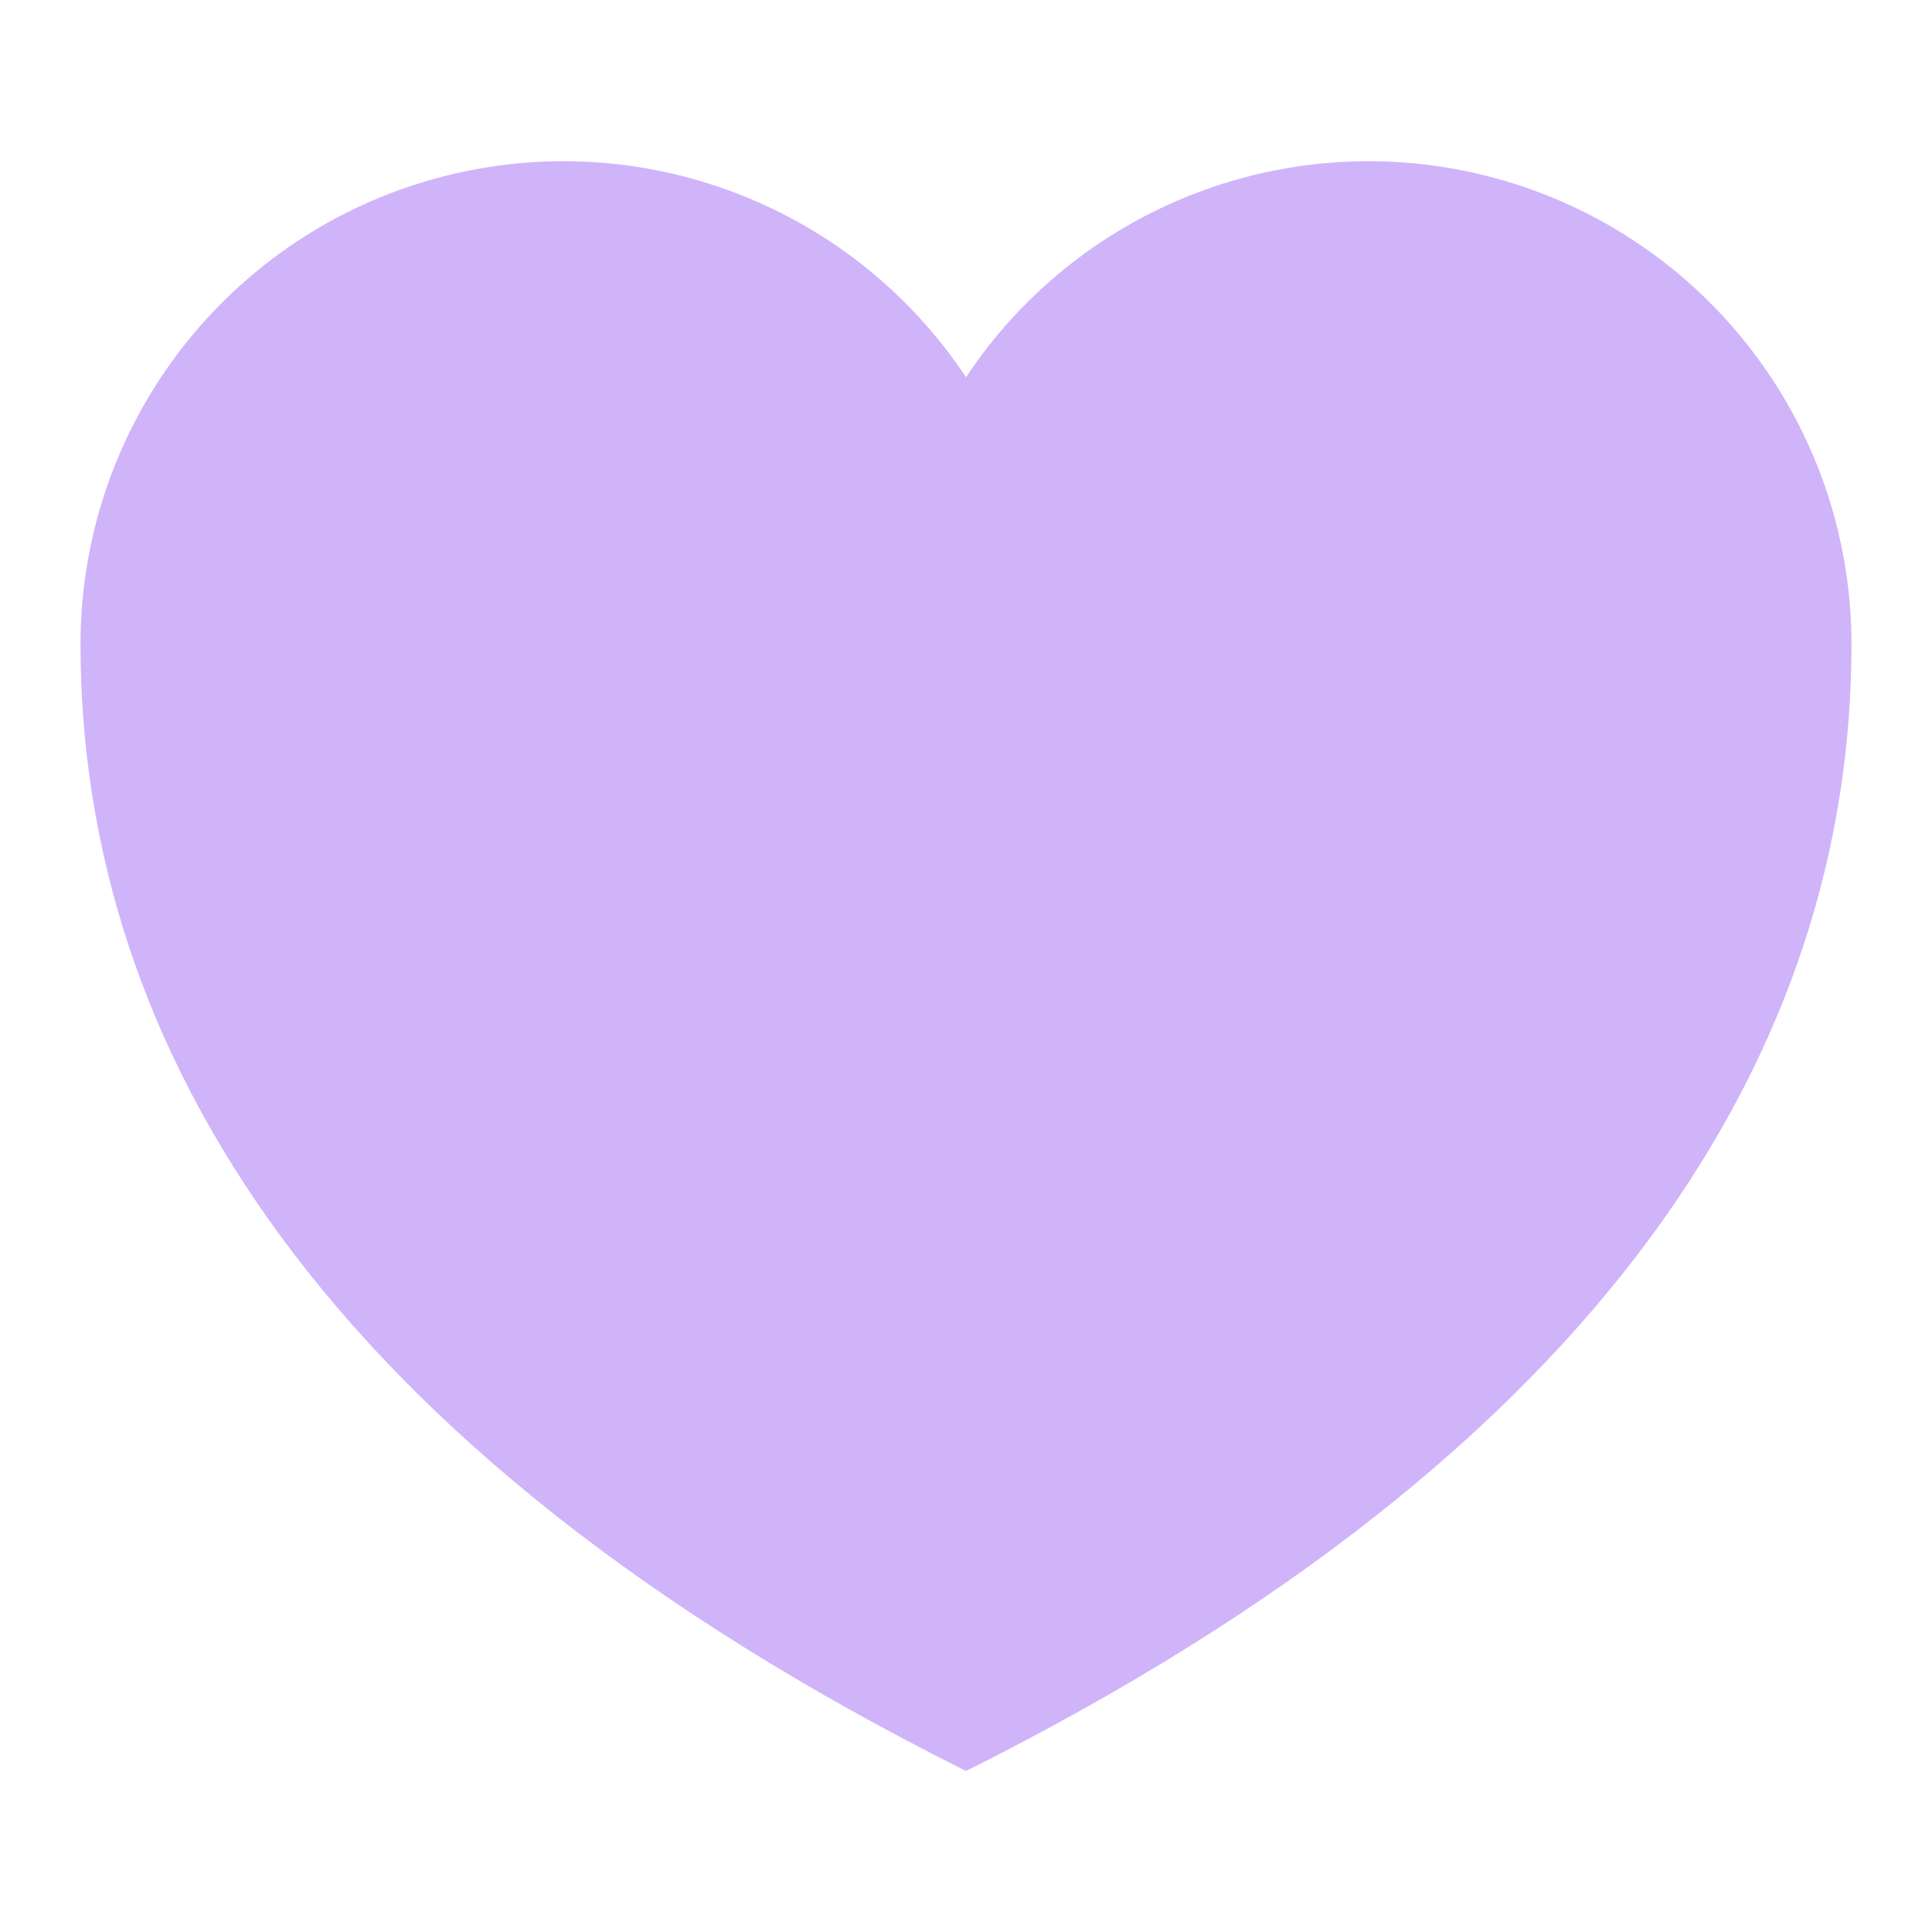 <svg width="24" height="24" viewBox="0 0 24 24" fill="none" xmlns="http://www.w3.org/2000/svg">
<path d="M12 22C20 18 23 13 23 8C22.999 6.711 22.584 5.457 21.815 4.423C21.046 3.389 19.965 2.629 18.731 2.258C17.497 1.886 16.176 1.921 14.964 2.359C13.752 2.796 12.712 3.612 12 4.686C11.288 3.612 10.248 2.796 9.036 2.359C7.824 1.921 6.503 1.886 5.269 2.258C4.035 2.629 2.954 3.389 2.185 4.423C1.416 5.457 1.001 6.711 1 8C1 13 4 18 12 22Z" fill="#D0B4FA"/>
</svg>
